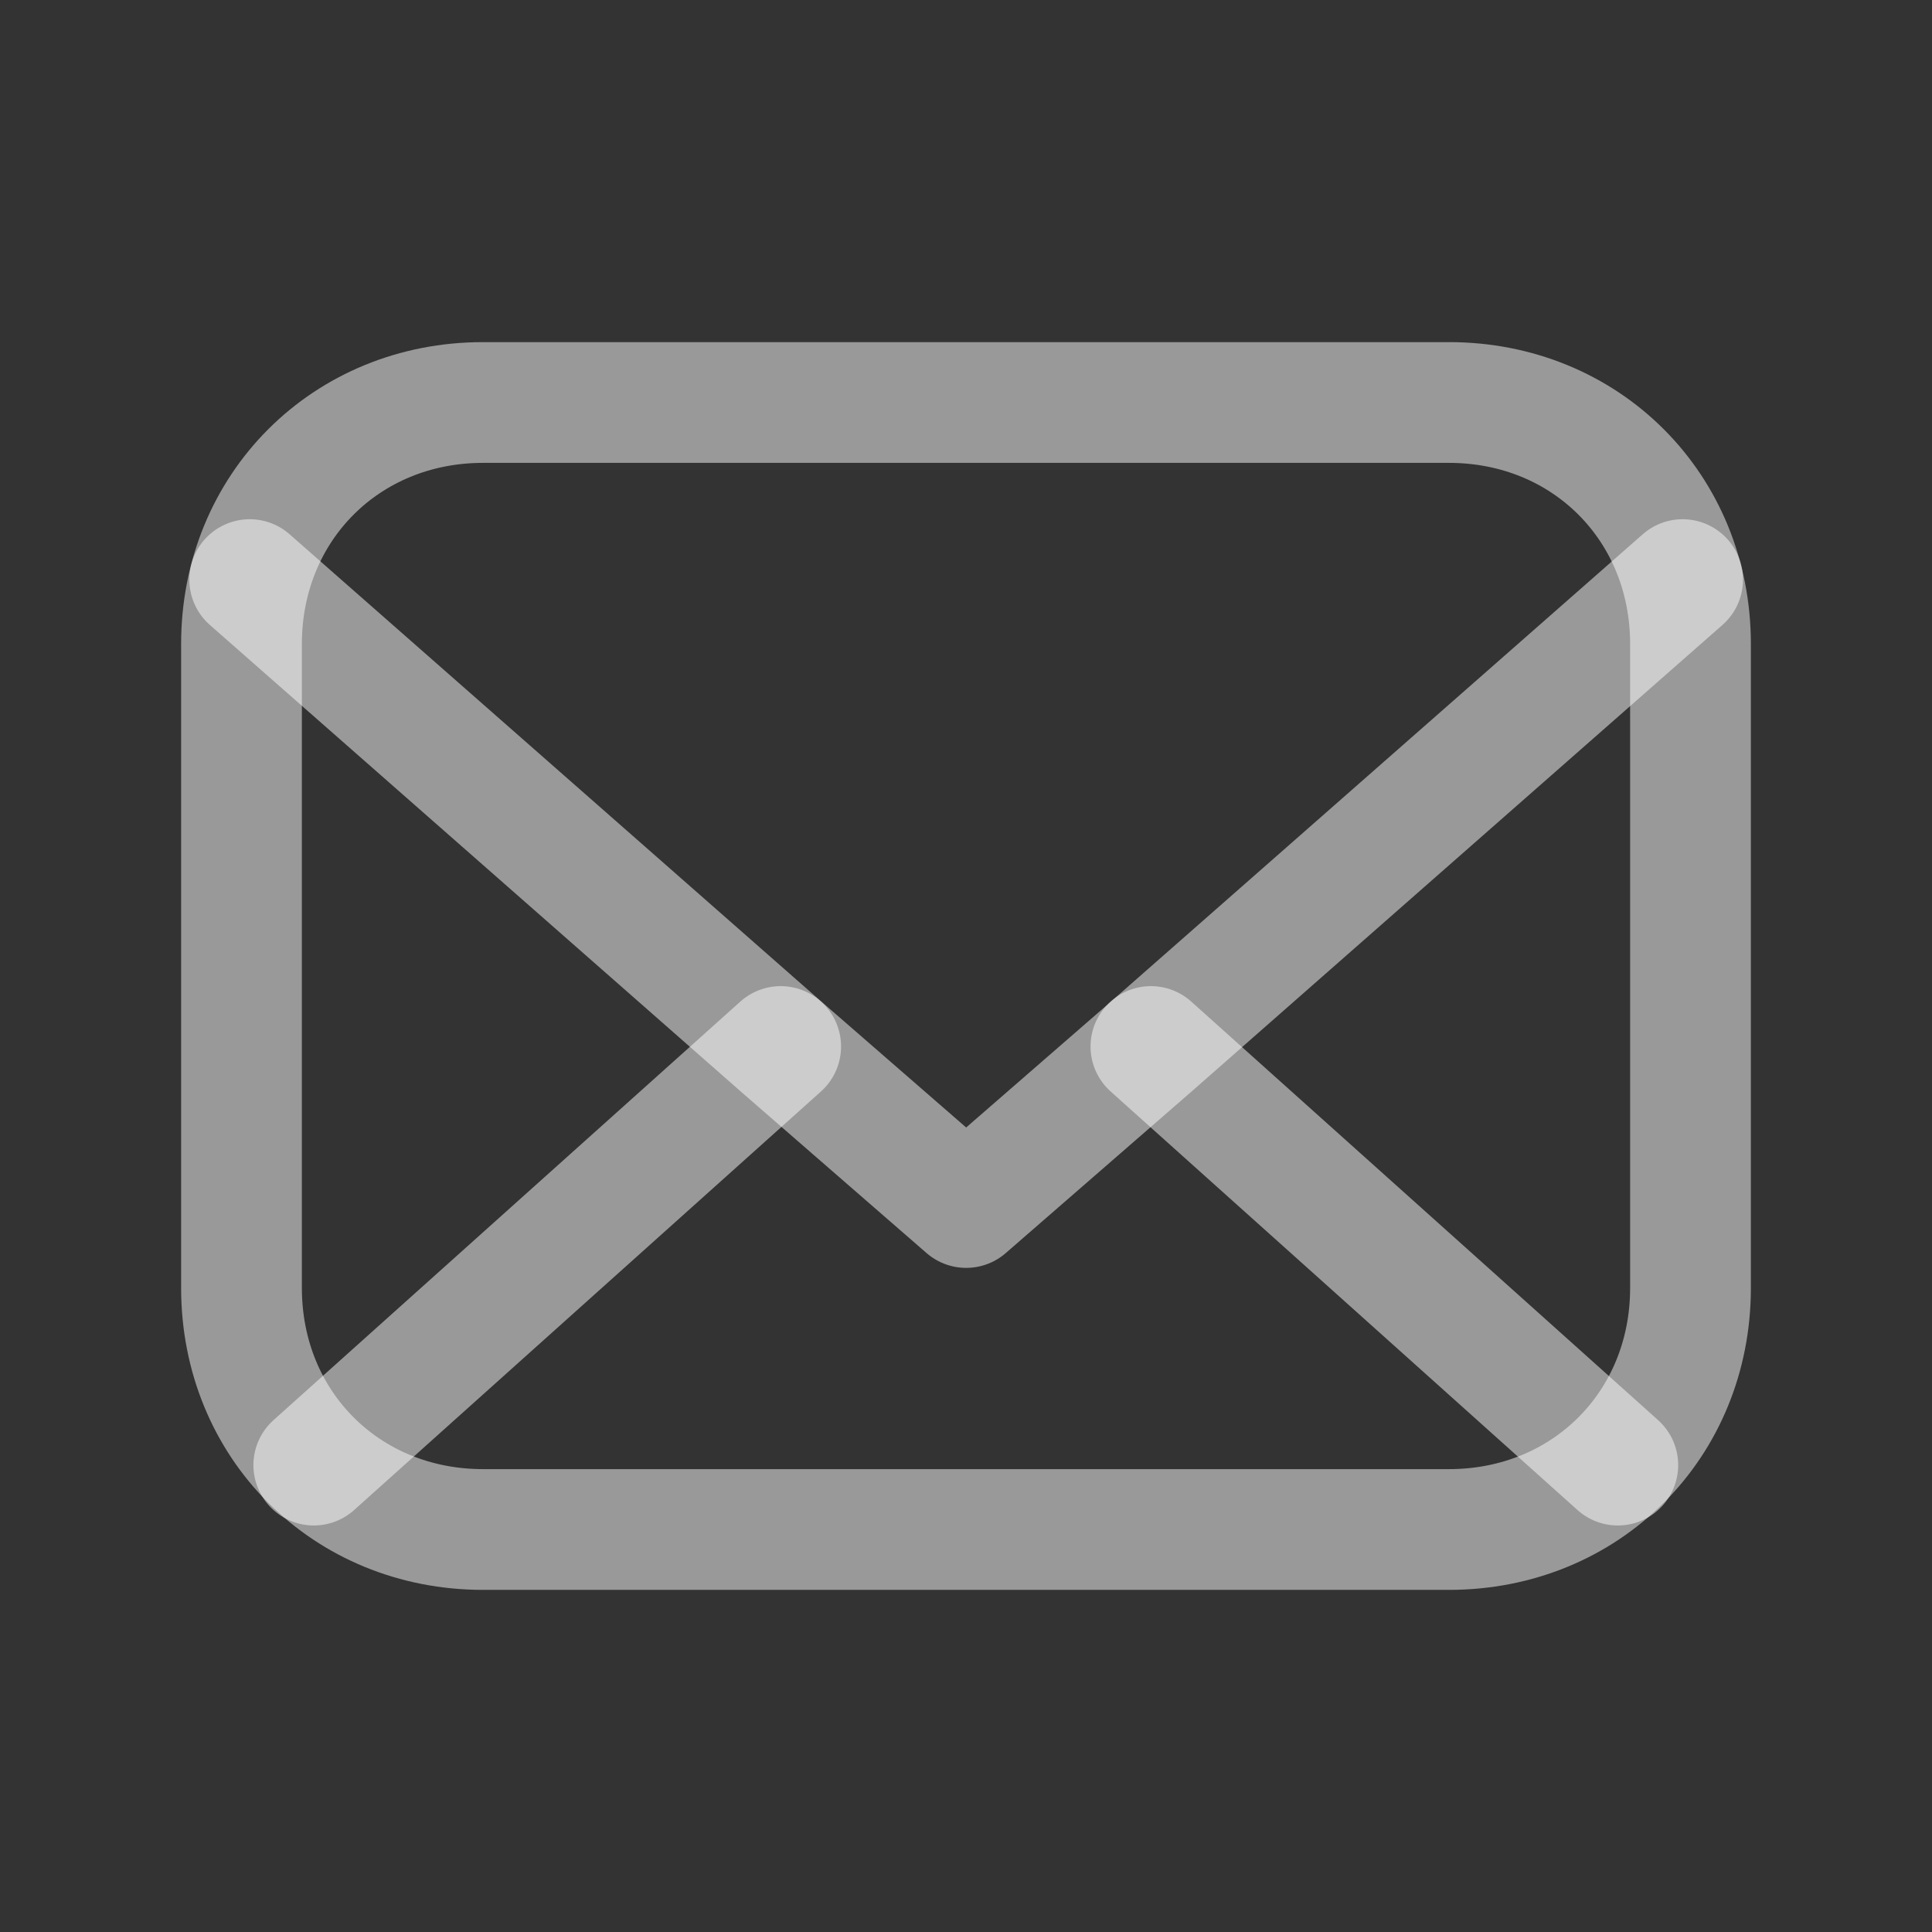 <svg width="24" height="24" viewBox="0 0 24 24" fill="none" xmlns="http://www.w3.org/2000/svg">
<rect x="0" y="0" width="24" height="24" fill="#333333" stroke="none"/>
<path fill-rule="evenodd" clip-rule="evenodd" d="M16 5H18C19.7 5 21 6.3 21 8V16C21 17.7 19.7 19 18 19H6C4.3 19 3 17.7 3 16V8C3 6.3 4.3 5 6 5H8H16Z" stroke="#FFFFFF" stroke-opacity="0.5" stroke-width="1.5" stroke-linecap="round" stroke-linejoin="round"/>
<path d="M20.902 7.2L14.302 13L12.002 15L9.702 13L3.102 7.2" stroke="#FFFFFF" stroke-opacity="0.5" stroke-width="1.5" stroke-linecap="round" stroke-linejoin="round"/>
<path d="M9.698 13L3.898 18.2" stroke="#FFFFFF" stroke-opacity="0.5" stroke-width="1.5" stroke-linecap="round" stroke-linejoin="round"/>
<path d="M20.097 18.2L14.297 13" stroke="#FFFFFF" stroke-opacity="0.5" stroke-width="1.5" stroke-linecap="round" stroke-linejoin="round"/>
</svg>
